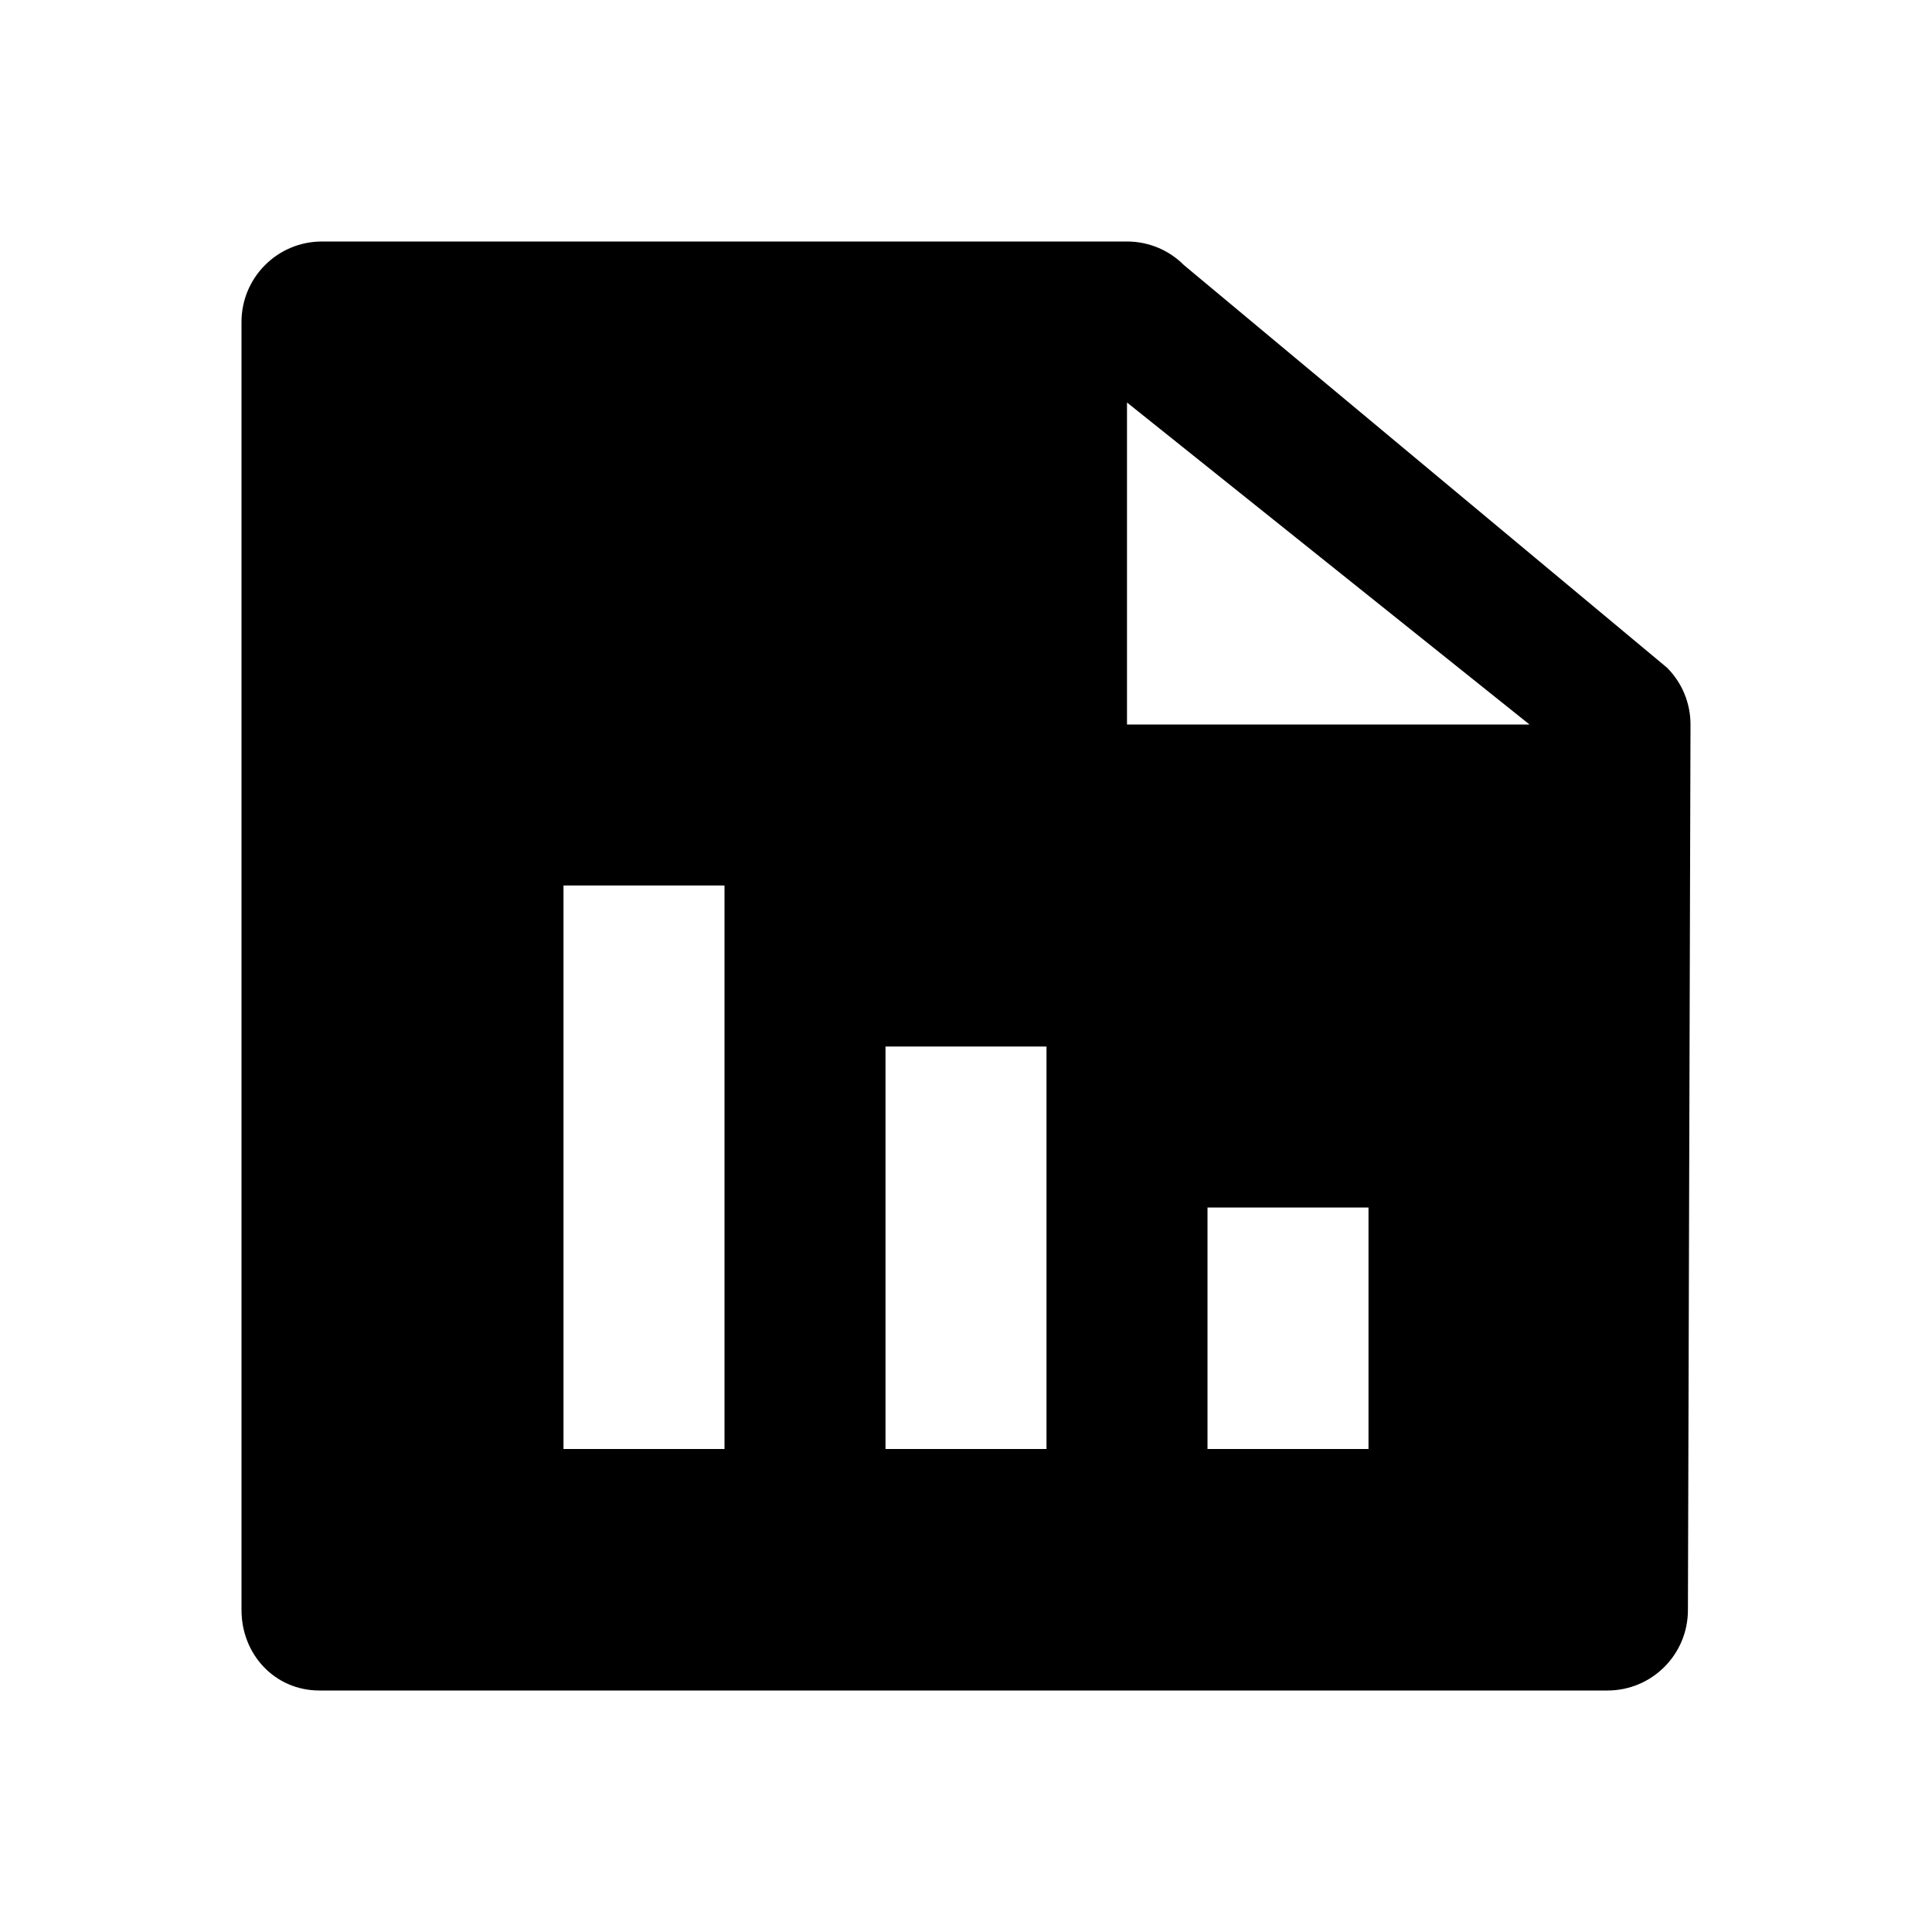 <svg xmlns="http://www.w3.org/2000/svg" width="24" height="24" viewBox="0 0 24 24"><path d="M20.707,8.293l-6-5C14.52,3.105,14.266,3,14,3H4C3.447,3,3,3.447,3,4v16c0,0.553,0.415,1,0.968,1h16c0.553,0,1-0.447,1-1	L21,9C21,8.734,20.895,8.48,20.707,8.293z M9,18H7v-7h2V18z M13,18h-2v-5h2V18z M17,18h-2v-3h2V18z M15,9c-0.553,0-1,0-1,0V5l5,4H15	z"/></svg>